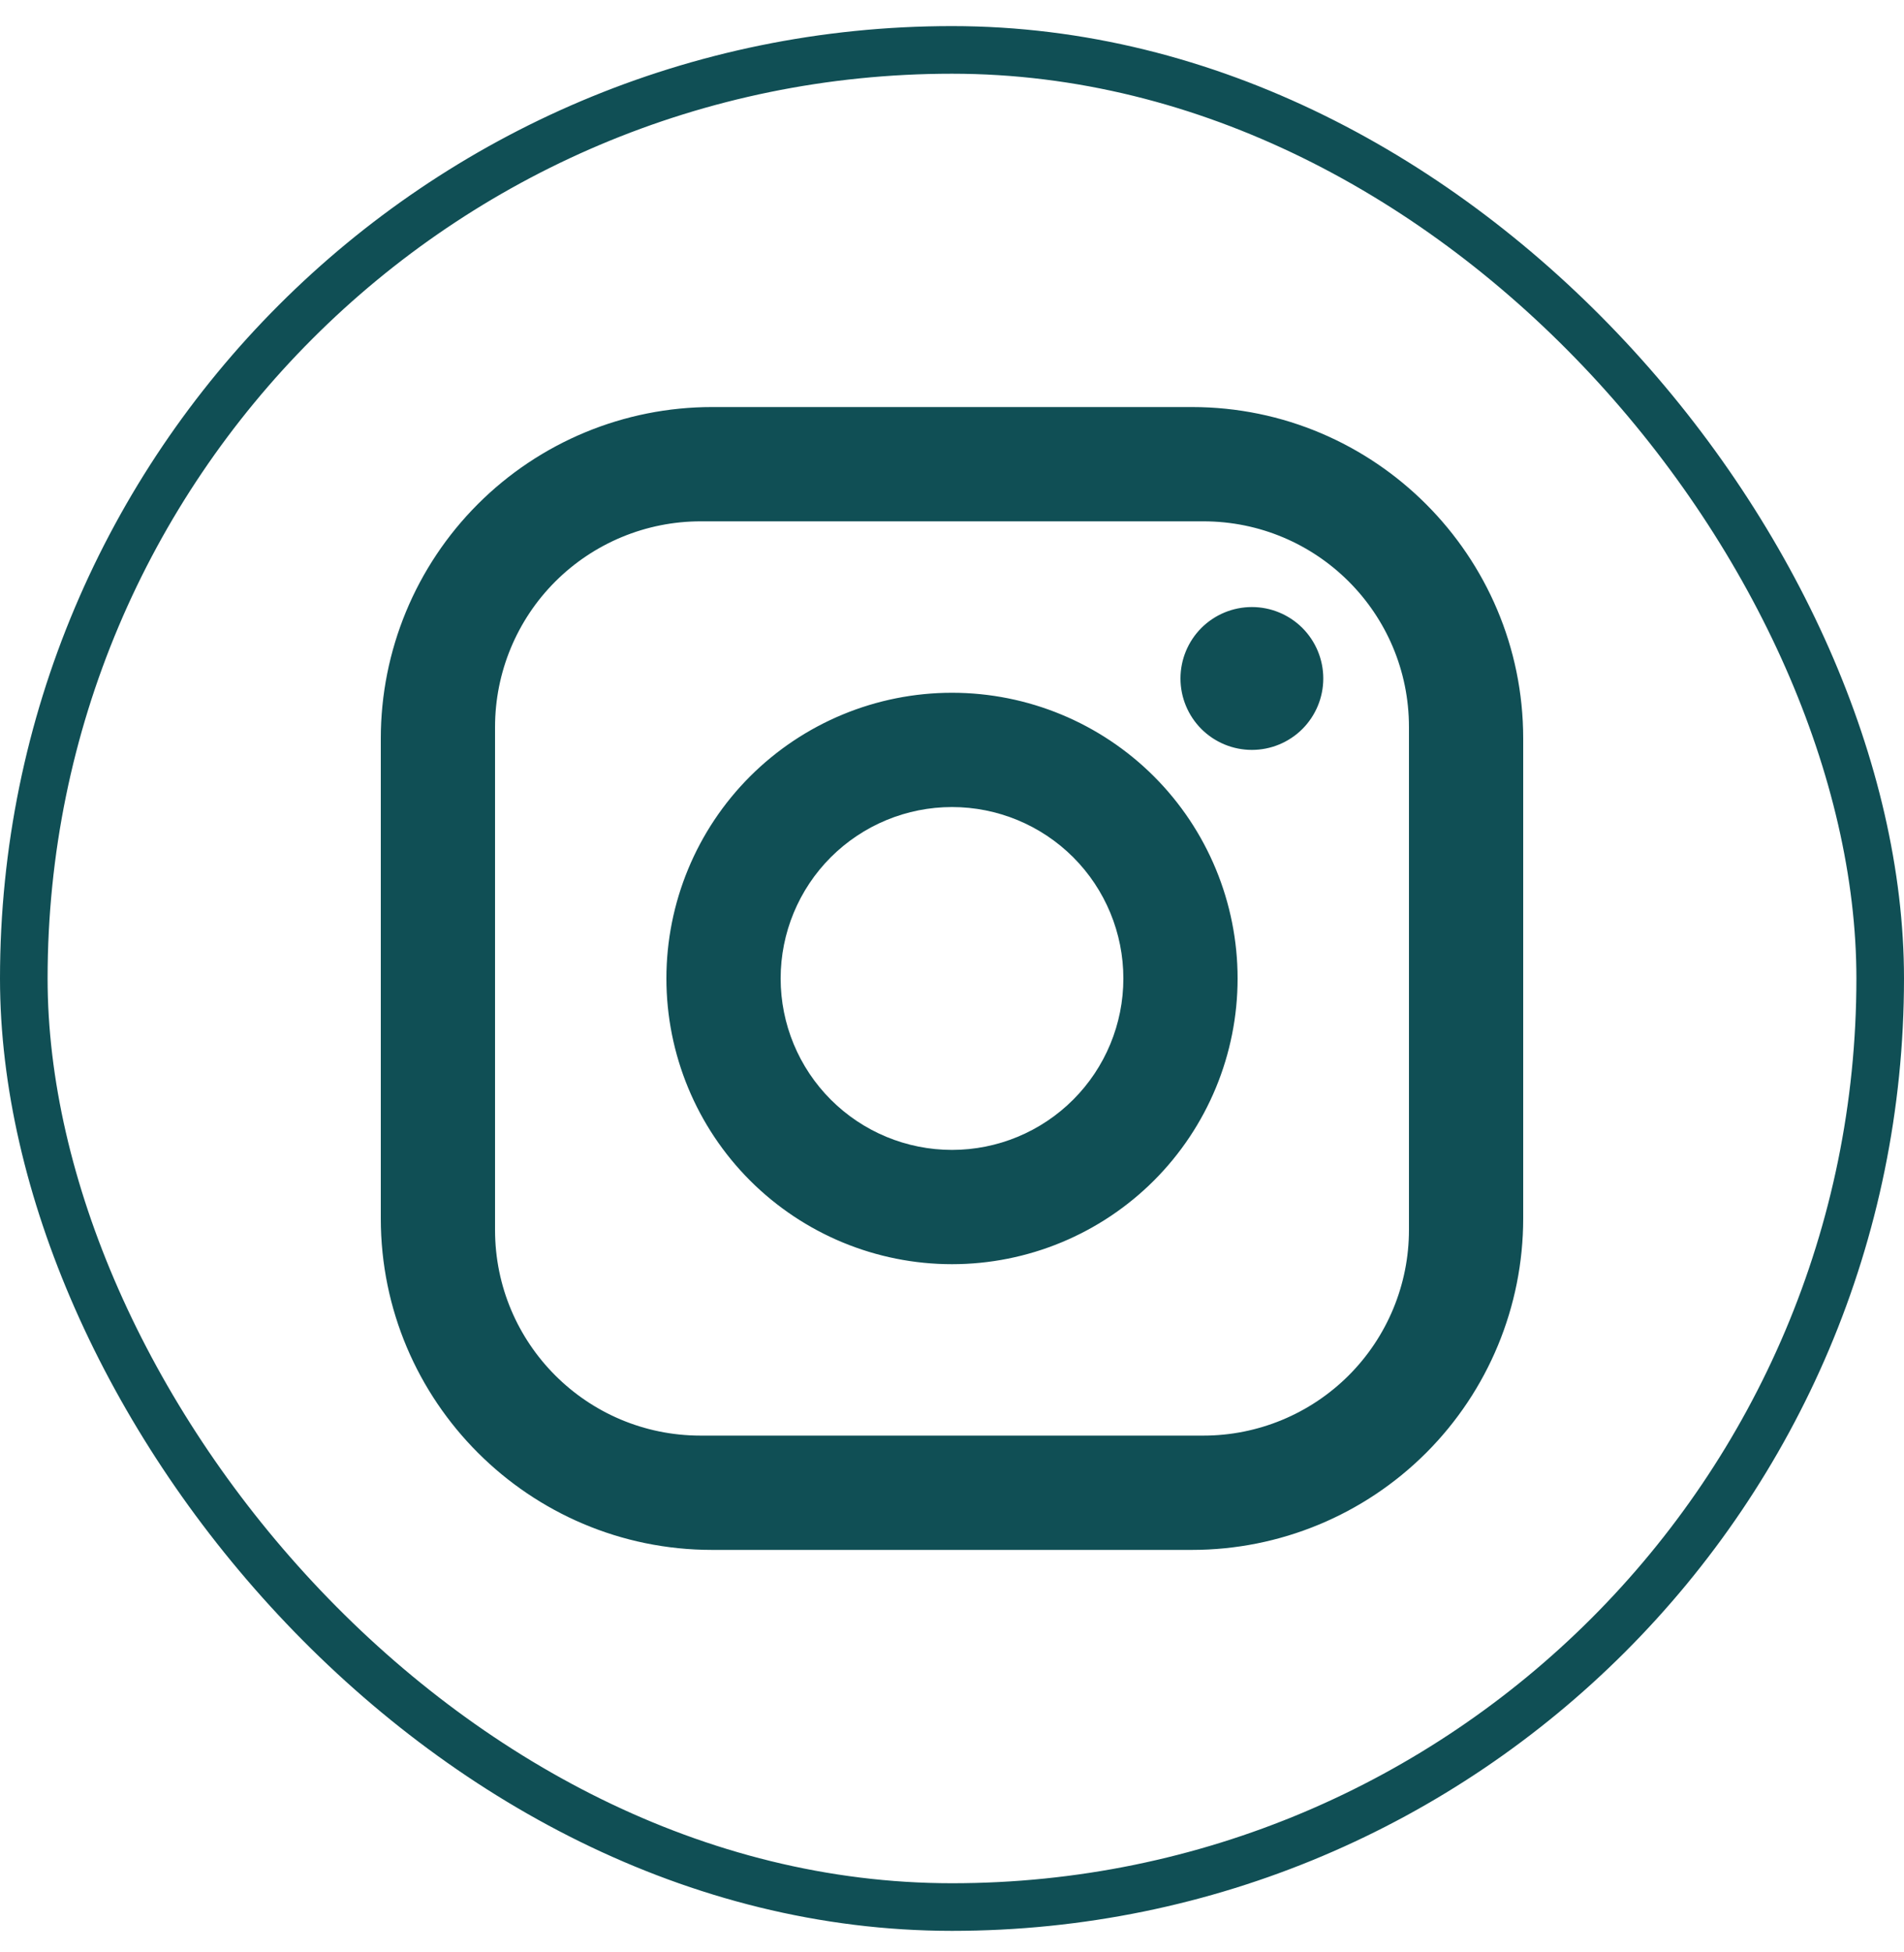 <svg width="40" height="41" viewBox="0 0 40 41" fill="none" xmlns="http://www.w3.org/2000/svg">
<rect x="0.5" y="1.048" width="39" height="39" rx="19.5" stroke="#104F55"/>
<g clip-path="url(#clip0_2938_6045)">
<path d="M14.96 8.548H25.04C28.88 8.548 32 11.668 32 15.508V25.588C32 27.434 31.267 29.204 29.962 30.509C28.656 31.815 26.886 32.548 25.04 32.548H14.96C11.12 32.548 8 29.428 8 25.588V15.508C8 13.662 8.733 11.892 10.039 10.586C11.344 9.281 13.114 8.548 14.96 8.548ZM14.72 10.948C13.574 10.948 12.476 11.403 11.665 12.213C10.855 13.023 10.4 14.122 10.4 15.268V25.828C10.4 28.216 12.332 30.148 14.72 30.148H25.28C26.426 30.148 27.524 29.693 28.335 28.883C29.145 28.072 29.6 26.974 29.6 25.828V15.268C29.6 12.88 27.668 10.948 25.28 10.948H14.72ZM26.3 12.748C26.698 12.748 27.079 12.906 27.361 13.187C27.642 13.469 27.8 13.85 27.8 14.248C27.8 14.646 27.642 15.027 27.361 15.309C27.079 15.59 26.698 15.748 26.3 15.748C25.902 15.748 25.521 15.59 25.239 15.309C24.958 15.027 24.8 14.646 24.8 14.248C24.8 13.85 24.958 13.469 25.239 13.187C25.521 12.906 25.902 12.748 26.3 12.748ZM20 14.548C21.591 14.548 23.117 15.18 24.243 16.305C25.368 17.43 26 18.957 26 20.548C26 22.139 25.368 23.665 24.243 24.791C23.117 25.916 21.591 26.548 20 26.548C18.409 26.548 16.883 25.916 15.757 24.791C14.632 23.665 14 22.139 14 20.548C14 18.957 14.632 17.43 15.757 16.305C16.883 15.18 18.409 14.548 20 14.548ZM20 16.948C19.045 16.948 18.13 17.327 17.454 18.002C16.779 18.677 16.4 19.593 16.4 20.548C16.4 21.503 16.779 22.418 17.454 23.093C18.13 23.769 19.045 24.148 20 24.148C20.955 24.148 21.87 23.769 22.546 23.093C23.221 22.418 23.6 21.503 23.6 20.548C23.6 19.593 23.221 18.677 22.546 18.002C21.87 17.327 20.955 16.948 20 16.948Z" fill="#104F55"/>
</g>
<defs>
<clipPath id="clip0_2938_6045">
<rect width="24" height="24" fill="white" transform="translate(8 8.548)"/>
</clipPath>
</defs>
</svg>
